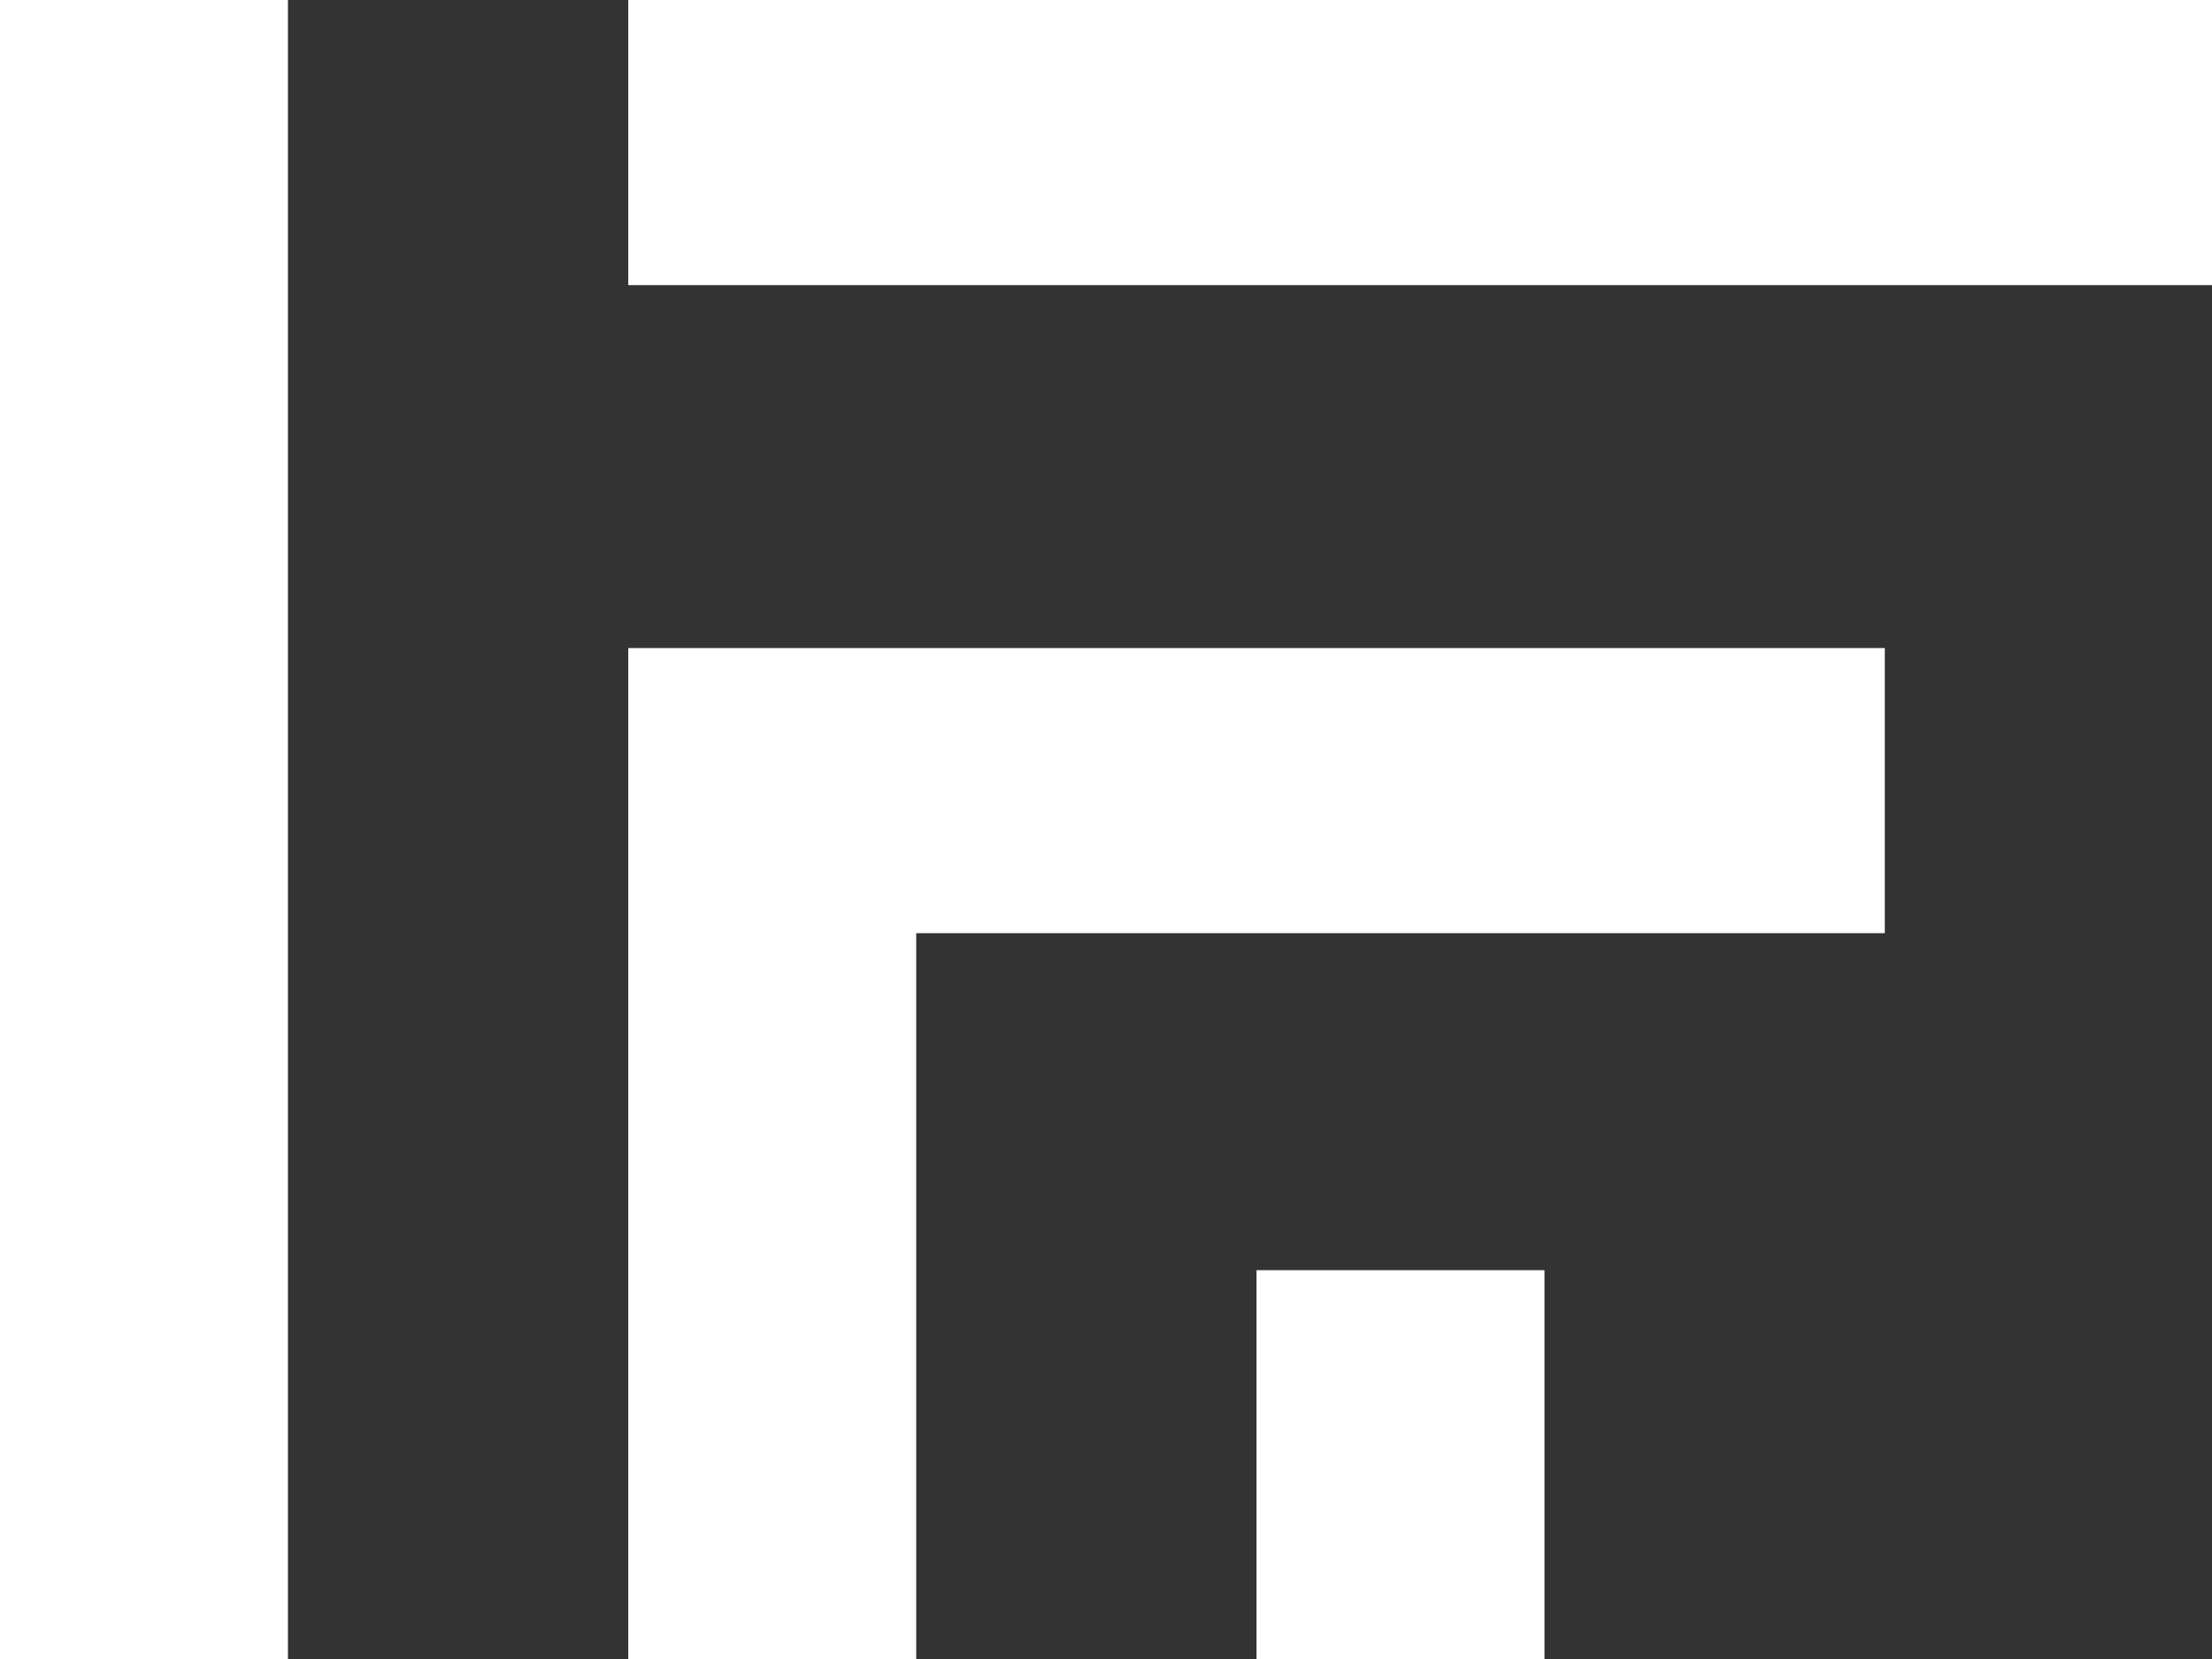 <svg width="40" height="30" viewBox="0 0 40 30" fill="none" xmlns="http://www.w3.org/2000/svg">
<rect x="0" y="0" width="40" height="30" fill="#333333" stroke="none"/>
<path fill-rule="evenodd" clip-rule="evenodd" d="M11.361 0H40V5.156H11.361V0ZM0 30V1.78814e-06H5.207V30H0ZM22.722 22.969V30H27.929V22.969H22.722ZM34.083 11.719H11.361V16.406V16.875V30H16.568V16.875H34.083V11.719Z" fill="white"/>
</svg>
